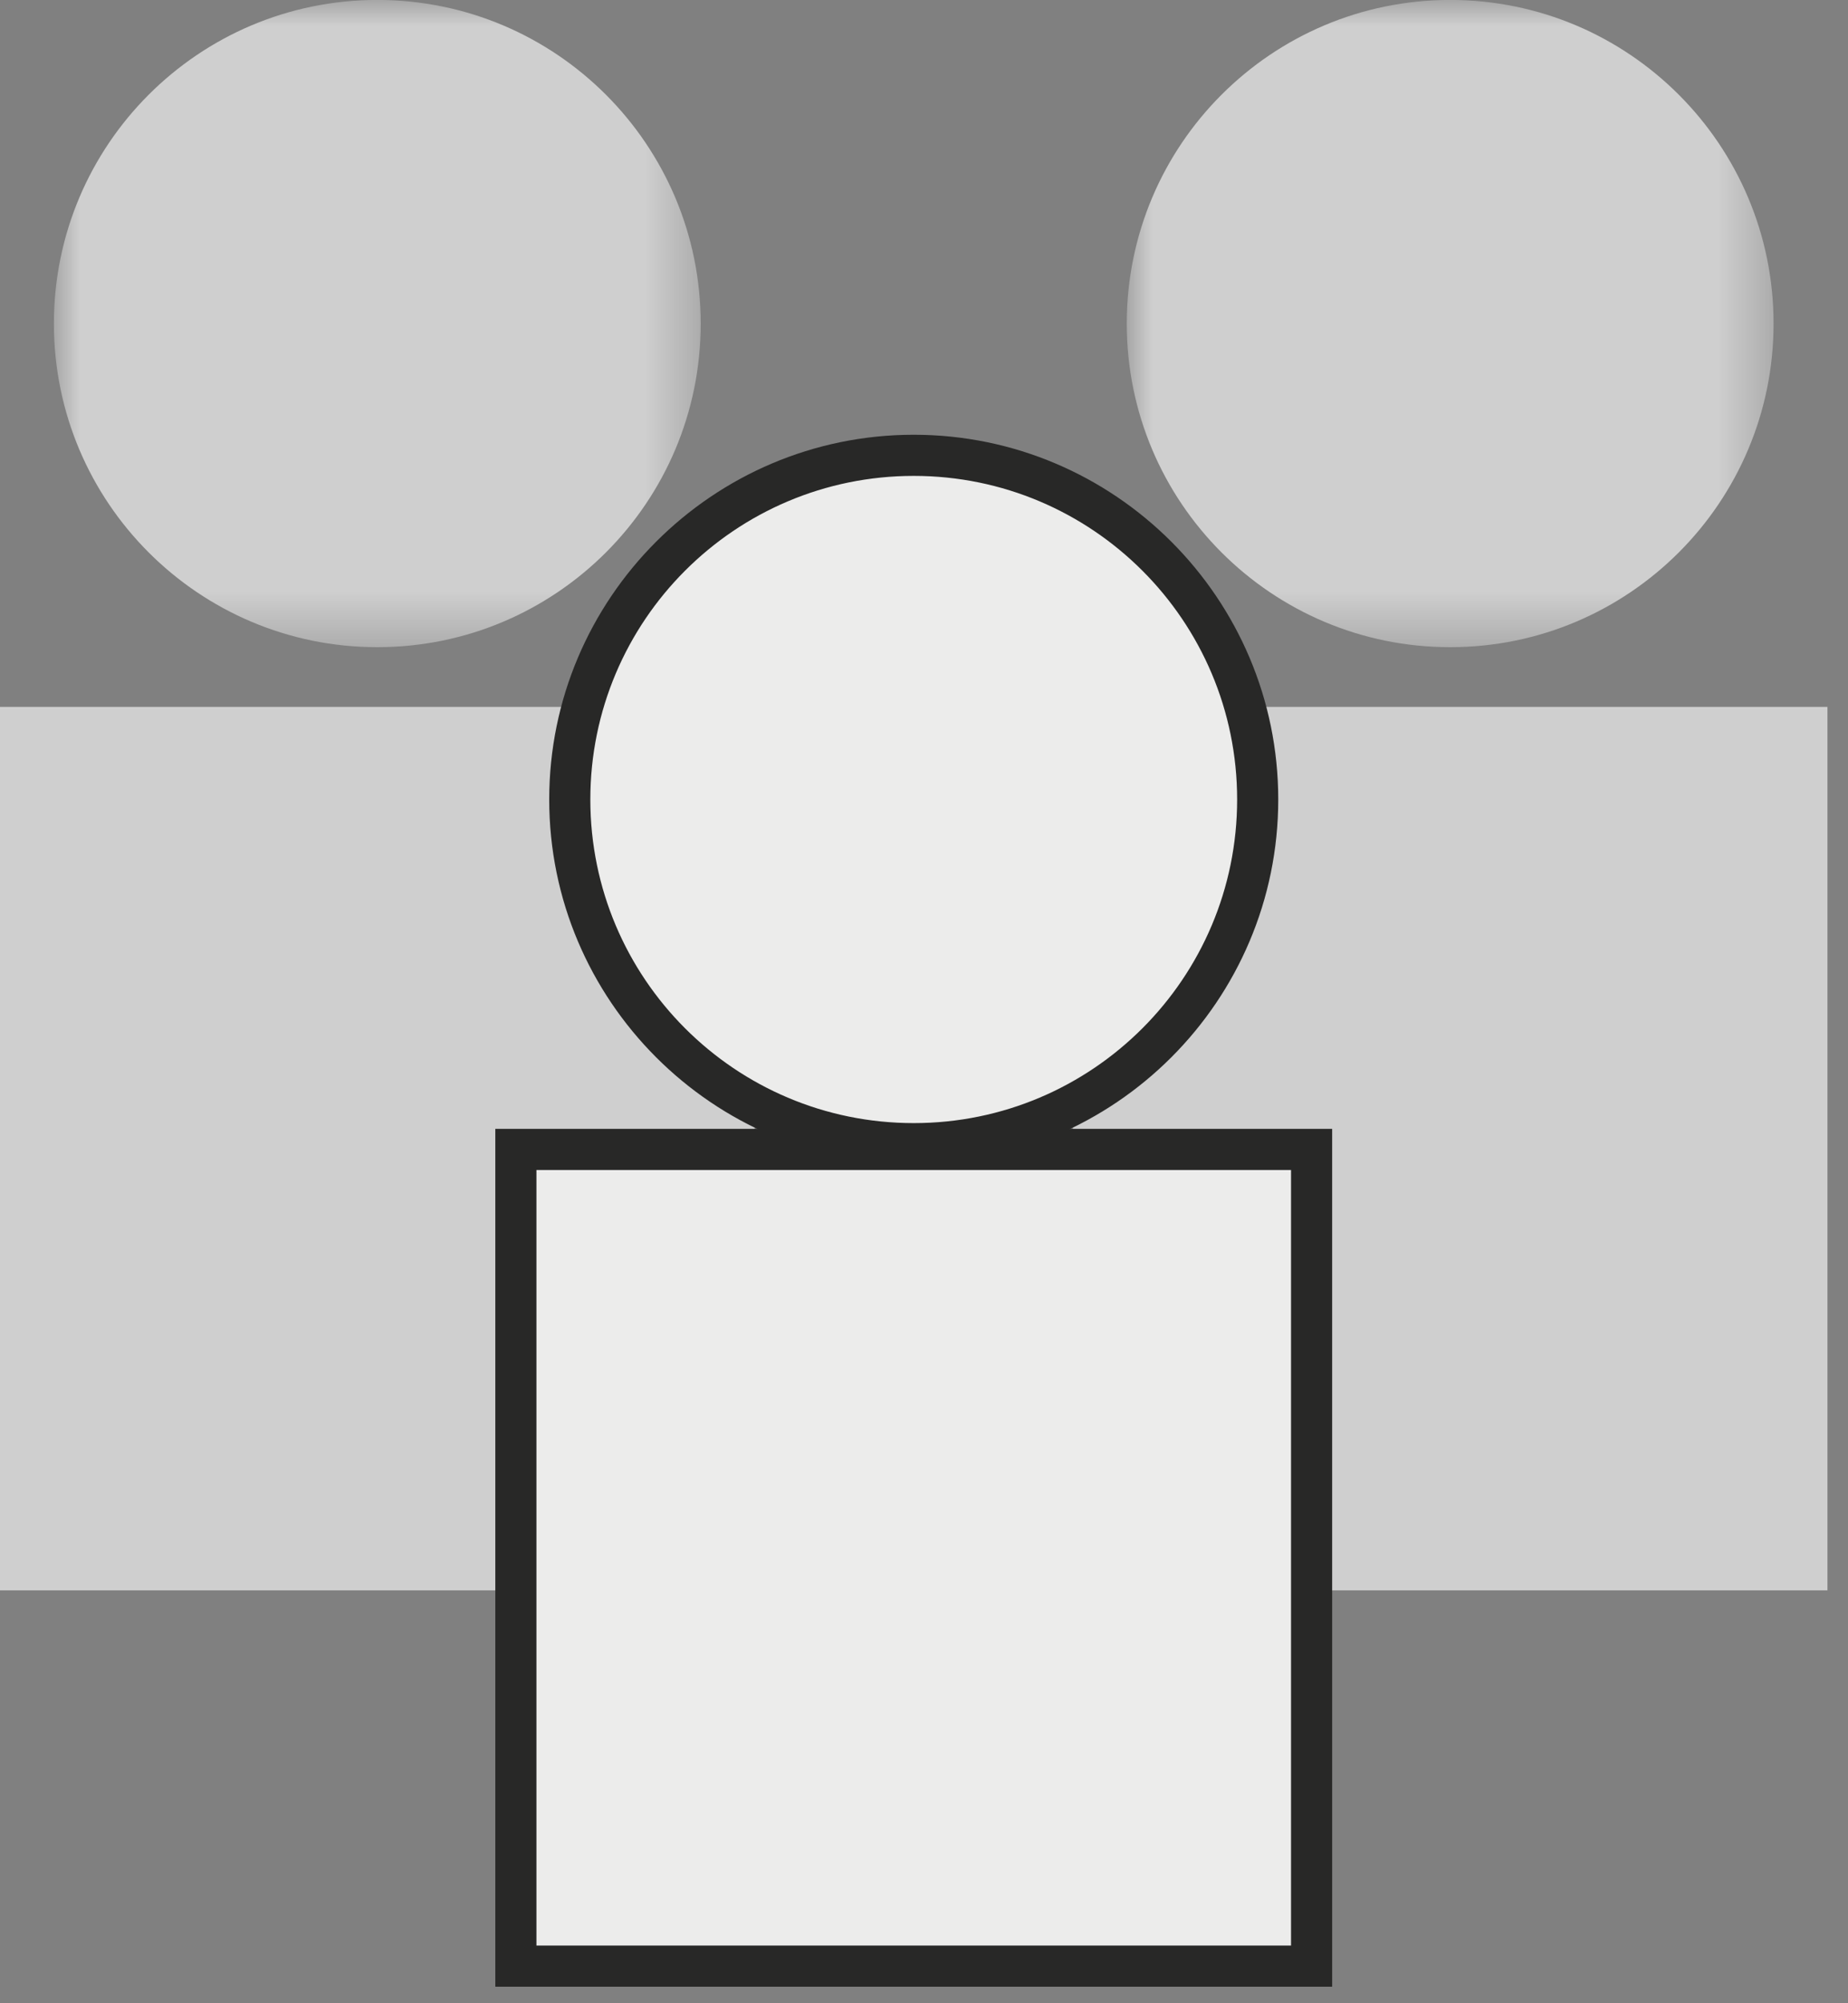 <?xml version="1.0" encoding="UTF-8"?>
<svg width="36px" height="39px" viewBox="0 0 36 39" version="1.1" xmlns="http://www.w3.org/2000/svg" xmlns:xlink="http://www.w3.org/1999/xlink">
    <rect x="0" y="0" width="36" height="39" fill="#808080" stroke="none"/>
    <title>Group 17</title>
    <defs>
        <polygon id="path-1" points="0 0 12.6 0 12.6 12.6 0 12.6"></polygon>
        <polygon id="path-3" points="0 0 12.6 0 12.6 12.6 0 12.6"></polygon>
    </defs>
    <g id="Page-1" stroke="none" stroke-width="1" fill="none" fill-rule="evenodd">
        <g id="Homepage" transform="translate(-546, -2148)">
            <g id="Group-17" transform="translate(546, 2148)">
                <g id="Group-7" transform="translate(1.05, 0)">
                    <g id="Group-3">
                        <mask id="mask-2" fill="white">
                            <use xlink:href="#path-1"></use>
                        </mask>
                        <g id="Clip-2"></g>
                        <path d="M12.6,6.3 C12.6,9.778 9.779,12.6 6.3,12.6 C2.821,12.6 0,9.778 0,6.3 C0,2.821 2.821,-0.001 6.3,-0.001 C9.779,-0.001 12.6,2.821 12.6,6.3" id="Fill-1" fill="#CFCFCF" mask="url(#mask-2)"></path>
                    </g>
                    <g id="Group-6" transform="translate(20.9, 0)">
                        <mask id="mask-4" fill="white">
                            <use xlink:href="#path-3"></use>
                        </mask>
                        <g id="Clip-5"></g>
                        <path d="M12.6,6.3 C12.6,9.778 9.779,12.6 6.3,12.6 C2.821,12.6 0,9.778 0,6.3 C0,2.821 2.821,-0.001 6.3,-0.001 C9.779,-0.001 12.6,2.821 12.6,6.3" id="Fill-4" fill="#CFCFCF" mask="url(#mask-4)"></path>
                    </g>
                </g>
                <polygon id="Fill-8" fill="#CFCFCF" points="0 30.962 14.7 30.962 14.7 13.762 0 13.762"></polygon>
                <polygon id="Fill-9" fill="#CFCFCF" points="20.9 30.962 35.6 30.962 35.6 13.762 20.9 13.762"></polygon>
                <polygon id="Fill-10" fill="#ECECEB" points="10.049 38.278 25.55 38.278 25.55 22.378 10.049 22.378"></polygon>
                <path d="M25.15,21.977 L10.45,21.977 L9.649,21.977 L9.649,22.778 L9.649,37.877 L9.649,38.678 L10.45,38.678 L25.15,38.678 L25.951,38.678 L25.951,37.877 L25.951,22.778 L25.951,21.977 L25.15,21.977 Z M10.45,37.877 L25.15,37.877 L25.15,22.778 L10.45,22.778 L10.45,37.877 Z" id="Fill-11" fill="#282827"></path>
                <g id="Group-16" transform="translate(10.699, 8.464)">
                    <path d="M7.101,13.801 C3.406,13.801 0.401,10.795 0.401,7.101 C0.401,3.406 3.406,0.4 7.101,0.4 C10.796,0.4 13.801,3.406 13.801,7.101 C13.801,10.795 10.796,13.801 7.101,13.801" id="Fill-12" fill="#ECECEB"></path>
                    <path d="M7.101,0.801 C10.58,0.801 13.401,3.622 13.401,7.101 C13.401,10.58 10.58,13.401 7.101,13.401 C3.622,13.401 0.801,10.58 0.801,7.101 C0.801,3.622 3.622,0.801 7.101,0.801 M7.101,0 C3.186,0 0,3.186 0,7.101 C0,11.016 3.186,14.202 7.101,14.202 C11.016,14.202 14.202,11.016 14.202,7.101 C14.202,3.186 11.016,0 7.101,0" id="Fill-14" fill="#282827"></path>
                </g>
            </g>
        </g>
    </g>
</svg>